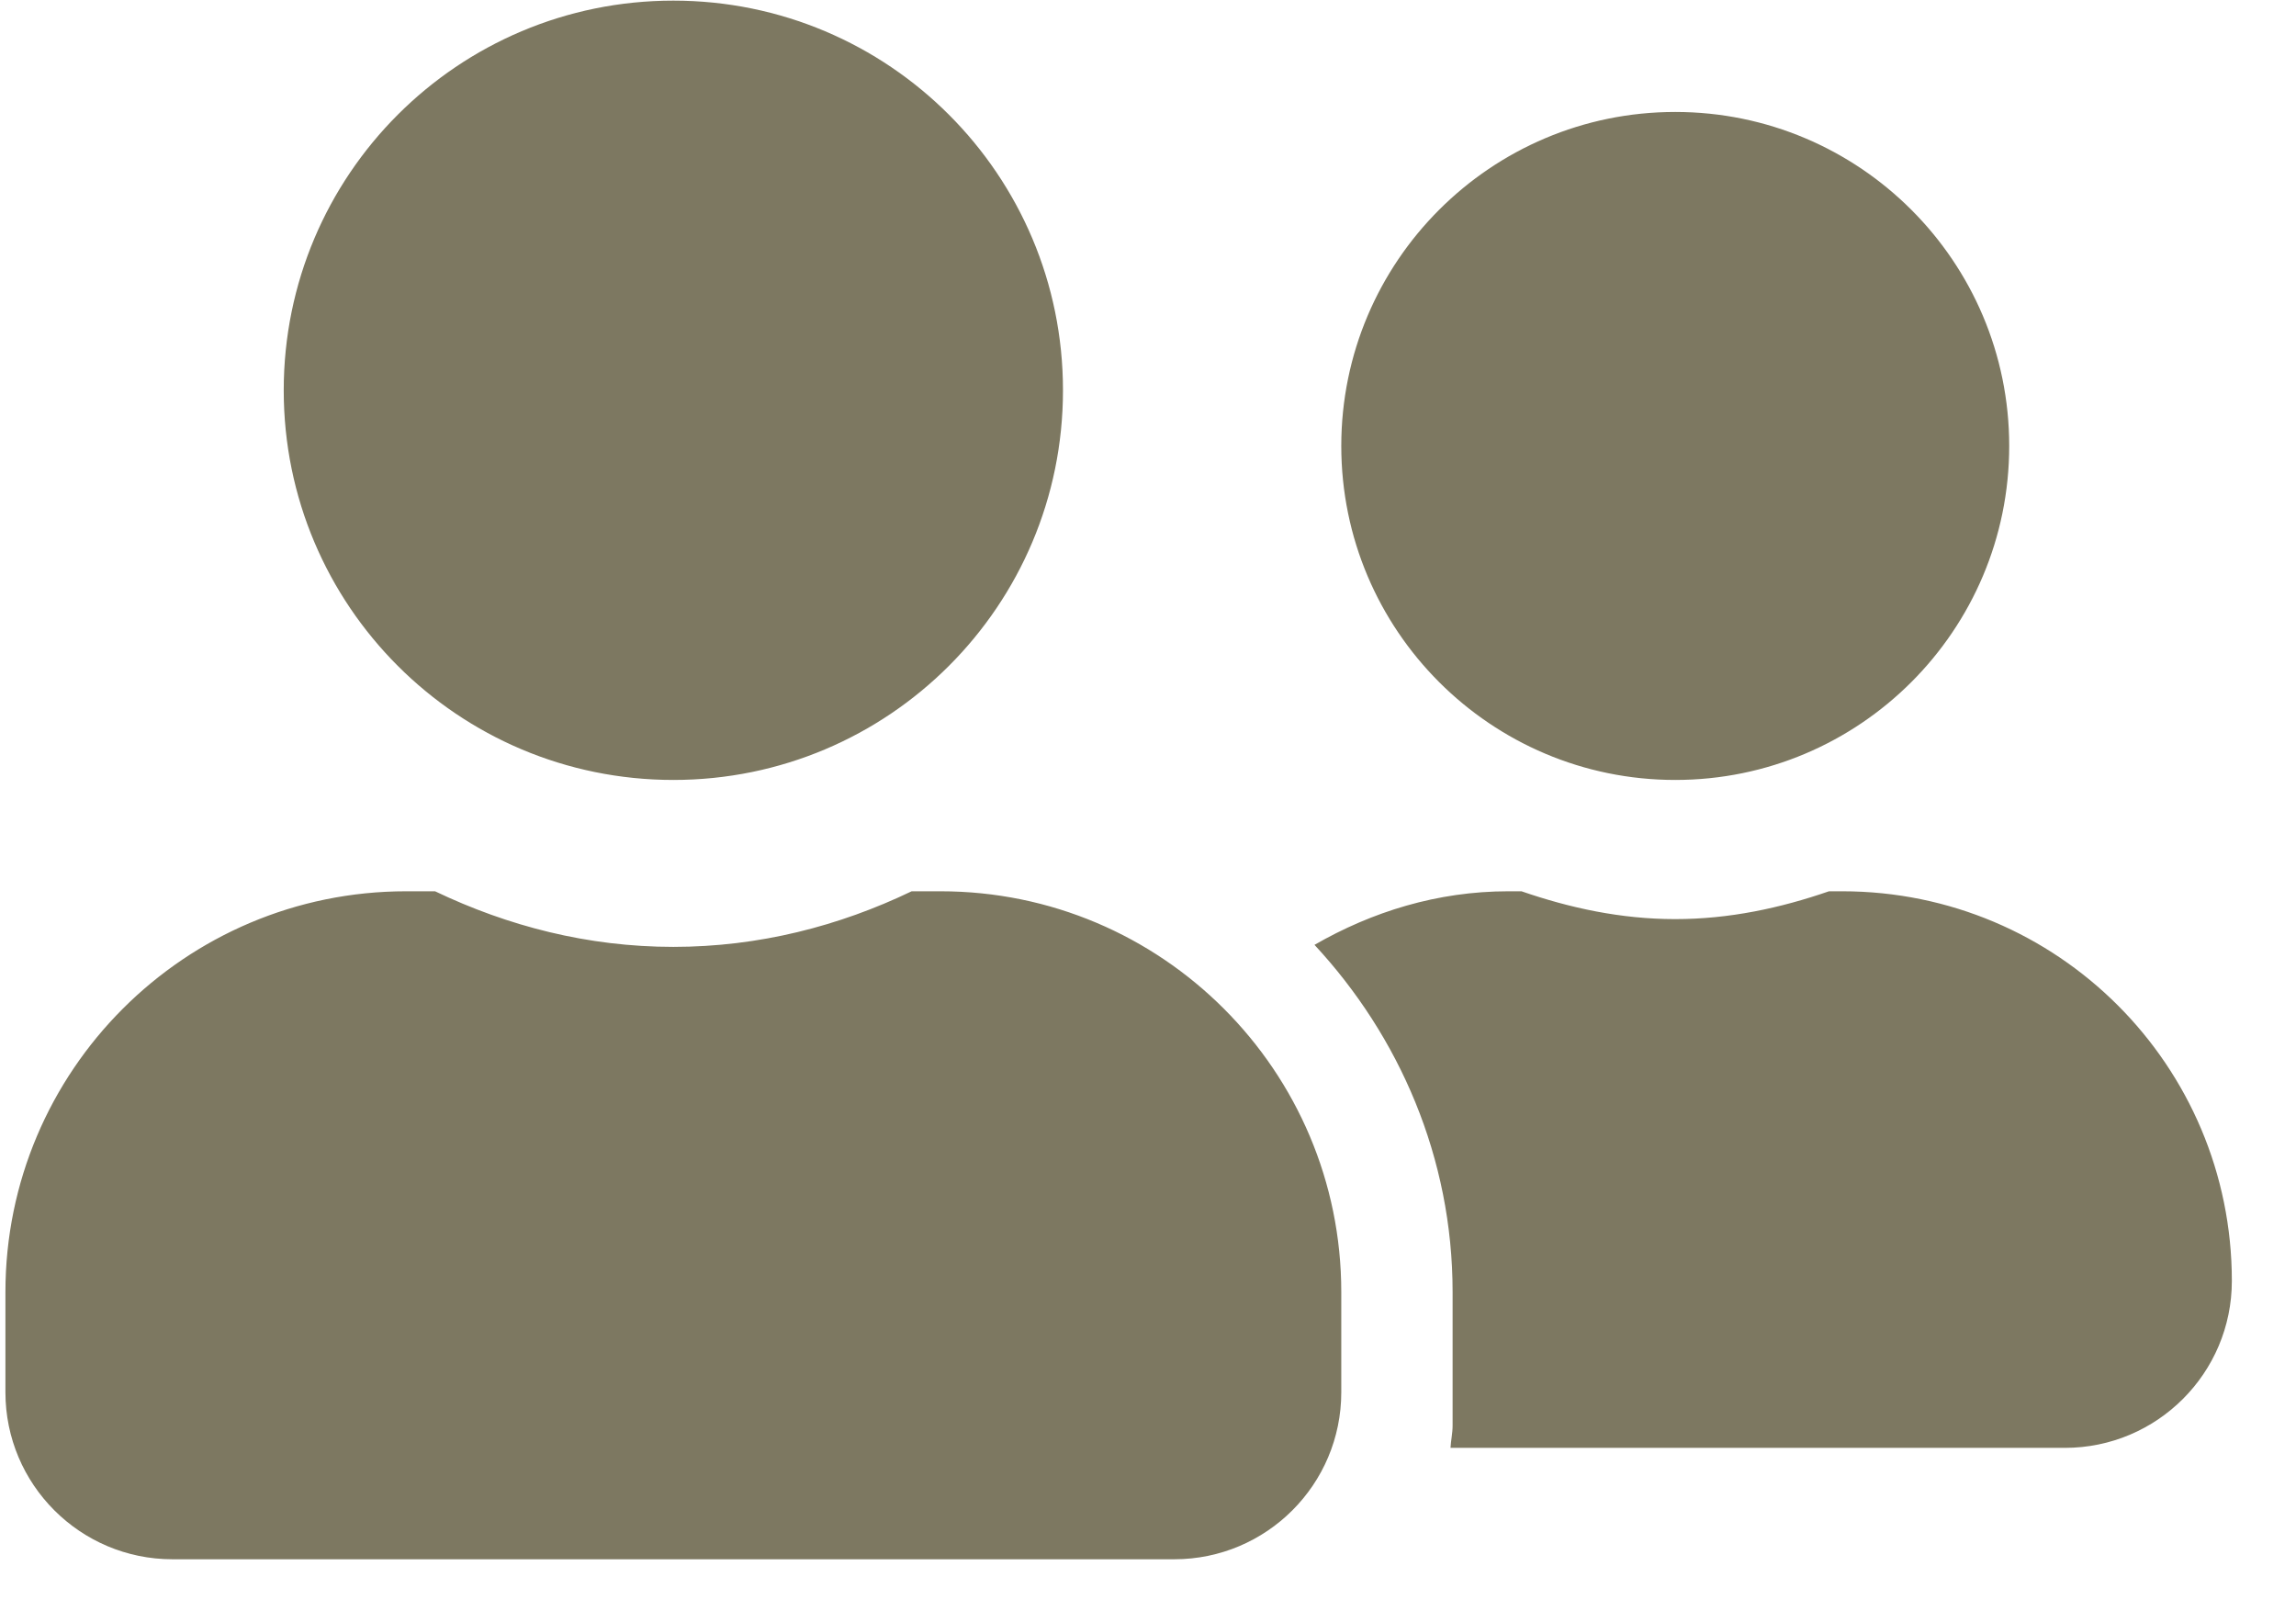 <svg width="33" height="23" viewBox="0 0 33 23" fill="none" xmlns="http://www.w3.org/2000/svg">
<path d="M9.678 11.209C12.773 11.209 15.278 8.704 15.278 5.609C15.278 2.514 12.773 0.009 9.678 0.009C6.583 0.009 4.078 2.514 4.078 5.609C4.078 8.704 6.583 11.209 9.678 11.209ZM13.518 12.809H13.103C12.063 13.309 10.908 13.608 9.678 13.608C8.448 13.608 7.298 13.309 6.253 12.809H5.838C2.658 12.809 0.078 15.389 0.078 18.569V20.009C0.078 21.334 1.153 22.409 2.478 22.409H16.878C18.203 22.409 19.278 21.334 19.278 20.009V18.569C19.278 15.389 16.698 12.809 13.518 12.809ZM24.078 11.209C26.728 11.209 28.878 9.059 28.878 6.409C28.878 3.759 26.728 1.609 24.078 1.609C21.428 1.609 19.278 3.759 19.278 6.409C19.278 9.059 21.428 11.209 24.078 11.209ZM26.478 12.809H26.288C25.593 13.049 24.858 13.209 24.078 13.209C23.298 13.209 22.563 13.049 21.868 12.809H21.678C20.658 12.809 19.718 13.104 18.893 13.579C20.113 14.893 20.878 16.639 20.878 18.569V20.488C20.878 20.599 20.853 20.703 20.848 20.808H29.678C31.003 20.808 32.078 19.733 32.078 18.409C32.078 15.313 29.573 12.809 26.478 12.809Z" fill="#7D7861"/>
</svg>
